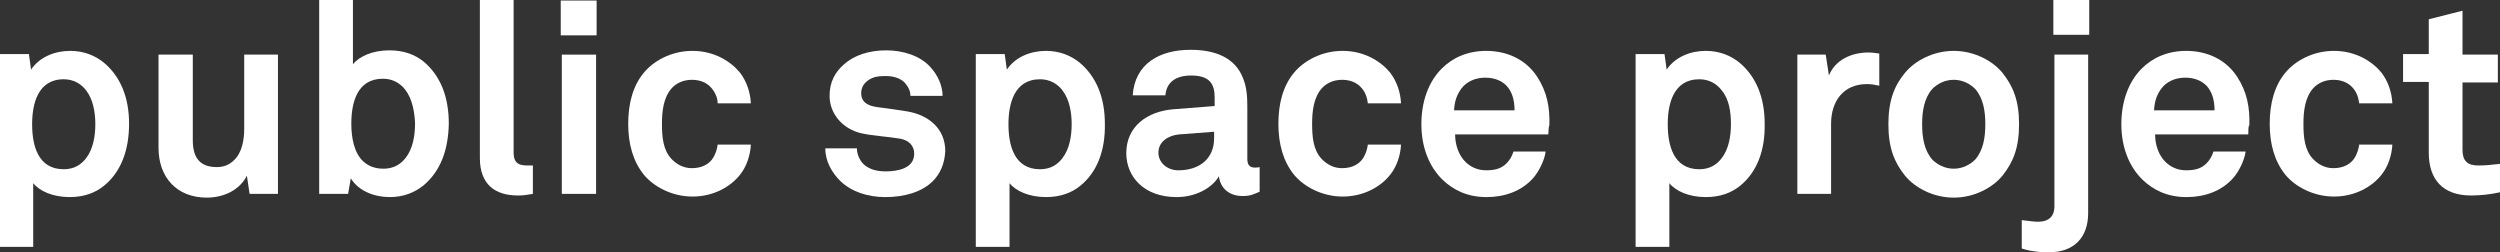 <?xml version="1.0" encoding="utf-8"?>
<!-- Generator: Adobe Illustrator 23.0.6, SVG Export Plug-In . SVG Version: 6.00 Build 0)  -->
<svg version="1.1" id="Layer_1" xmlns="http://www.w3.org/2000/svg" xmlns:xlink="http://www.w3.org/1999/xlink" x="0px" y="0px"
	 width="466.8px" height="47.1px" viewBox="0 0 466.8 47.1" style="enable-background:new 0 0 466.8 47.1;" xml:space="preserve">
<rect x="0" y="0" width="466.8" height="47.1" fill="#333333" stroke="none"/>
<style type="text/css">
	.st0{fill:#FFFFFF;}
</style>
<g>
	<path class="st0" d="M19.4,34.7c-1.6,1.3-3.7,2.1-6.4,2.1c-3.1,0-5.6-1.1-6.8-2.6v11.9H0v-36h5.4L5.8,13c1.6-2.4,4.5-3.5,7.3-3.5
		c2.6,0,4.7,0.9,6.3,2.2c3.1,2.6,4.7,6.5,4.7,11.4C24.1,28.2,22.5,32.2,19.4,34.7z M16.1,16.9c-0.9-1.2-2.3-2.1-4.2-2.1
		C7,14.8,6,19.5,6,23.2c0,3.8,1,8.4,5.9,8.4c2,0,3.3-0.9,4.2-2.1c1.3-1.7,1.7-4.1,1.7-6.3S17.4,18.6,16.1,16.9z"/>
	<path class="st0" d="M46.6,36.2l-0.5-3.4c-1.3,2.6-4.2,4.1-7.5,4.1c-5.6,0-9-3.8-9-9.3V10.2H36v16c0,3.1,1.2,5,4.5,5
		c1.5,0,2.5-0.6,3.2-1.3c1.5-1.4,1.9-3.8,1.9-5.9V10.2h6.3v26H46.6z"/>
	<path class="st0" d="M79.1,34.6c-1.6,1.3-3.7,2.2-6.3,2.2c-2.9,0-5.8-1.1-7.3-3.5L65,36.2h-5.4V0h6.3v12c1.2-1.5,3.7-2.6,6.8-2.6
		c2.7,0,4.8,0.8,6.4,2.1c3.1,2.6,4.7,6.5,4.7,11.6C83.7,28.1,82.2,32,79.1,34.6z M75.7,16.8c-0.9-1.2-2.3-2.1-4.2-2.1
		c-4.9,0-5.9,4.6-5.9,8.4c0,2.6,0.5,5.5,2.3,7.1c0.9,0.8,2.1,1.3,3.7,1.3c2,0,3.3-0.9,4.2-2.1c1.3-1.7,1.7-4.1,1.7-6.4
		C77.4,20.9,77,18.5,75.7,16.8z"/>
	<path class="st0" d="M96.7,36.5c-4.3,0-7.1-2.1-7.1-7V0h6.3v28.4c0,1.5,0.4,2.5,2.5,2.5c0.6,0,0.7,0,1.1,0v5.3
		C98.2,36.4,97.9,36.5,96.7,36.5z"/>
	<path class="st0" d="M104.7,6.6V0.1h6.7v6.5H104.7z M104.9,36.2v-26h6.4v26H104.9z"/>
	<path class="st0" d="M138.2,32.6c-1.8,2.3-5,4.1-8.9,4.1s-7.3-1.9-9.1-4.1c-2-2.5-2.9-5.7-2.9-9.5c0-3.8,0.9-7.1,2.9-9.5
		c1.8-2.2,5.1-4.1,9.1-4.1s7.1,1.9,8.9,4.1c1.2,1.6,1.9,3.6,2,5.7H134c0-1-0.4-1.8-0.8-2.4c-0.8-1.2-2.1-2-4-2c-1.7,0-3,0.7-3.8,1.6
		c-1.5,1.7-1.8,4.2-1.8,6.6c0,2.5,0.2,4.9,1.8,6.6c0.9,0.9,2.1,1.7,3.8,1.7c1.9,0,3.3-0.8,4-2c0.4-0.7,0.7-1.5,0.8-2.4h6.2
		C140.1,29,139.4,31.1,138.2,32.6z"/>
	<path class="st0" d="M174.2,33.8c-2.1,2.1-5.4,3-8.9,3c-3.3,0-6.3-1-8.4-3c-1.5-1.5-2.8-3.6-2.8-6.1h5.9c0,1.2,0.6,2.4,1.4,3.1
		c1,0.8,2.2,1.2,4,1.2c2.1,0,5.3-0.5,5.3-3.3c0-1.5-1-2.5-2.6-2.8c-2.3-0.4-4.9-0.5-7.2-1c-3.6-0.8-6-3.7-6-7c0-2.7,1.1-4.5,2.7-5.9
		c1.9-1.7,4.7-2.6,7.9-2.6c3.1,0,6.3,1,8.2,3.1c1.4,1.5,2.3,3.5,2.3,5.4h-6c0-1-0.5-1.8-1.1-2.5c-0.8-0.8-2.1-1.2-3.4-1.2
		c-0.9,0-1.8,0-2.7,0.4c-1.1,0.5-2,1.4-2,2.8c0,1.9,1.6,2.4,3,2.6c2.4,0.3,3,0.4,5.6,0.8c4.1,0.7,7.1,3.3,7.1,7.4
		C176.4,30.6,175.5,32.5,174.2,33.8z"/>
	<path class="st0" d="M201.7,34.7c-1.6,1.3-3.7,2.1-6.4,2.1c-3.1,0-5.6-1.1-6.8-2.6v11.9h-6.3v-36h5.4l0.4,2.9
		c1.6-2.4,4.5-3.5,7.3-3.5c2.6,0,4.7,0.9,6.3,2.2c3.1,2.6,4.7,6.5,4.7,11.4C206.4,28.2,204.8,32.2,201.7,34.7z M198.4,16.9
		c-0.9-1.2-2.3-2.1-4.2-2.1c-4.9,0-5.9,4.7-5.9,8.4c0,3.8,1,8.4,5.9,8.4c2,0,3.3-0.9,4.2-2.1c1.3-1.7,1.7-4.1,1.7-6.3
		S199.7,18.6,198.4,16.9z"/>
	<path class="st0" d="M232,36.6c-2.7,0-4.2-1.7-4.4-3.7c-1.2,2.1-4.2,3.9-7.9,3.9c-6.2,0-9.4-3.9-9.4-8.2c0-5,3.9-7.8,8.8-8.2
		l7.7-0.6v-1.6c0-2.5-0.9-4.1-4.4-4.1c-2.9,0-4.6,1.3-4.8,3.7h-6.1c0.4-5.9,5-8.5,10.8-8.5c4.5,0,8.3,1.4,9.8,5.3
		c0.7,1.7,0.8,3.5,0.8,5.3v9.7c0,1.2,0.4,1.7,1.5,1.7c0.4,0,0.8-0.1,0.8-0.1v4.6C234,36.3,233.5,36.6,232,36.6z M226.7,24.6
		l-6.6,0.5c-1.9,0.2-3.8,1.3-3.8,3.4c0,2,1.8,3.3,3.7,3.3c3.9,0,6.7-2.1,6.7-6V24.6z"/>
	<path class="st0" d="M259.6,32.6c-1.8,2.3-5,4.1-8.9,4.1s-7.3-1.9-9.1-4.1c-2-2.5-2.9-5.7-2.9-9.5c0-3.8,0.9-7.1,2.9-9.5
		c1.8-2.2,5.1-4.1,9.1-4.1s7.1,1.9,8.9,4.1c1.2,1.6,1.9,3.6,2,5.7h-6.2c-0.1-1-0.4-1.8-0.8-2.4c-0.8-1.2-2.1-2-4-2
		c-1.7,0-3,0.7-3.8,1.6c-1.5,1.7-1.8,4.2-1.8,6.6c0,2.5,0.2,4.9,1.8,6.6c0.9,0.9,2.1,1.7,3.8,1.7c1.9,0,3.3-0.8,4-2
		c0.4-0.7,0.7-1.5,0.8-2.4h6.2C261.5,29,260.8,31.1,259.6,32.6z"/>
	<path class="st0" d="M289.1,25.1h-17.4c0,2,0.7,3.9,1.9,5.1c0.9,0.9,2.2,1.6,3.9,1.6c1.8,0,2.9-0.4,3.8-1.3c0.6-0.6,1-1.3,1.3-2.2
		h6c-0.2,1.6-1.2,3.6-2.2,4.8c-2.2,2.6-5.5,3.7-8.8,3.7c-3.6,0-6.2-1.3-8.2-3.2c-2.6-2.5-4-6.2-4-10.4c0-4.2,1.3-7.9,3.8-10.4
		c2-2,4.8-3.3,8.3-3.3c3.9,0,7.4,1.6,9.5,4.8c1.9,2.9,2.4,5.8,2.3,9.1C289.2,23.4,289.1,24.6,289.1,25.1z M281.3,16
		c-0.9-0.9-2.2-1.5-4-1.5c-1.9,0-3.5,0.8-4.4,2c-0.9,1.2-1.3,2.4-1.4,4.1h11.3C282.8,18.6,282.3,17.1,281.3,16z"/>
	<path class="st0" d="M324.9,34.7c-1.6,1.3-3.7,2.1-6.4,2.1c-3.1,0-5.6-1.1-6.8-2.6v11.9h-6.3v-36h5.4l0.4,2.9
		c1.6-2.4,4.5-3.5,7.3-3.5c2.6,0,4.7,0.9,6.3,2.2c3.1,2.6,4.7,6.5,4.7,11.4C329.6,28.2,328,32.2,324.9,34.7z M321.5,16.9
		c-0.9-1.2-2.3-2.1-4.2-2.1c-4.9,0-5.9,4.7-5.9,8.4c0,3.8,1,8.4,5.9,8.4c2,0,3.3-0.9,4.2-2.1c1.3-1.7,1.7-4.1,1.7-6.3
		S322.9,18.6,321.5,16.9z"/>
	<path class="st0" d="M348.6,15.7c-4.4,0-6.7,3.2-6.7,7.4v13.1h-6.3v-26h5.3l0.6,3.9c1.2-3,4.3-4.3,7.4-4.3c0.7,0,1.3,0.1,2,0.2v6
		C350,15.8,349.3,15.7,348.6,15.7z"/>
	<path class="st0" d="M373.9,32.8c-1.8,2.2-5.2,4.1-9.1,4.1s-7.3-1.9-9.1-4.1c-2-2.5-3.1-5.2-3.1-9.6c0-4.4,1.1-7.2,3.1-9.6
		c1.8-2.2,5.2-4.1,9.1-4.1s7.3,1.9,9.1,4.1c2,2.5,3.1,5.2,3.1,9.6C377,27.6,375.9,30.3,373.9,32.8z M368.8,16.6
		c-0.9-0.9-2.3-1.7-4-1.7s-3.1,0.8-4,1.7c-1.5,1.7-1.9,4.1-1.9,6.6s0.4,4.9,1.9,6.6c0.9,0.9,2.3,1.7,4,1.7s3.1-0.8,4-1.7
		c1.5-1.7,1.9-4.1,1.9-6.6S370.3,18.3,368.8,16.6z"/>
	<path class="st0" d="M382.6,47.1c-0.7,0-1.4,0-2.2-0.1c-0.8-0.1-1.7-0.2-2.9-0.6v-5.3c1.9,0.2,2.1,0.3,3.1,0.3c2,0,3-1.1,3-2.8
		V10.2h6.3v29.6C389.9,44.3,387.3,47.1,382.6,47.1z M383.4,6.5V0h6.7v6.5H383.4z"/>
	<path class="st0" d="M419.8,25.1h-17.4c0,2,0.7,3.9,1.9,5.1c0.9,0.9,2.2,1.6,3.9,1.6c1.8,0,2.9-0.4,3.8-1.3c0.6-0.6,1-1.3,1.3-2.2
		h6c-0.2,1.6-1.2,3.6-2.2,4.8c-2.2,2.6-5.5,3.7-8.8,3.7c-3.6,0-6.2-1.3-8.2-3.2c-2.6-2.5-4-6.2-4-10.4c0-4.2,1.3-7.9,3.8-10.4
		c2-2,4.8-3.3,8.3-3.3c3.9,0,7.4,1.6,9.5,4.8c1.9,2.9,2.4,5.8,2.3,9.1C419.8,23.4,419.8,24.6,419.8,25.1z M412,16
		c-0.9-0.9-2.2-1.5-4-1.5c-1.9,0-3.5,0.8-4.4,2c-0.9,1.2-1.3,2.4-1.4,4.1h11.3C413.5,18.6,413,17.1,412,16z"/>
	<path class="st0" d="M444.7,32.6c-1.8,2.3-5,4.1-8.9,4.1s-7.3-1.9-9.1-4.1c-2-2.5-2.9-5.7-2.9-9.5c0-3.8,0.9-7.1,2.9-9.5
		c1.8-2.2,5.1-4.1,9.1-4.1s7.1,1.9,8.9,4.1c1.2,1.6,1.9,3.6,2,5.7h-6.2c-0.1-1-0.4-1.8-0.8-2.4c-0.8-1.2-2.1-2-4-2
		c-1.7,0-3,0.7-3.8,1.6c-1.5,1.7-1.8,4.2-1.8,6.6c0,2.5,0.2,4.9,1.8,6.6c0.9,0.9,2.1,1.7,3.8,1.7c1.9,0,3.3-0.8,4-2
		c0.4-0.7,0.7-1.5,0.8-2.4h6.2C446.6,29,445.9,31.1,444.7,32.6z"/>
	<path class="st0" d="M461.4,36.5c-5.3,0-7.9-3-7.9-8V15.3h-4.8v-5.2h4.8V3.6l6.3-1.6v8.2h6.6v5.2h-6.6V28c0,2,0.9,2.9,2.9,2.9
		c1.3,0,2.4-0.1,4.1-0.3v5.3C465,36.3,463.2,36.5,461.4,36.5z"/>
</g>
</svg>
